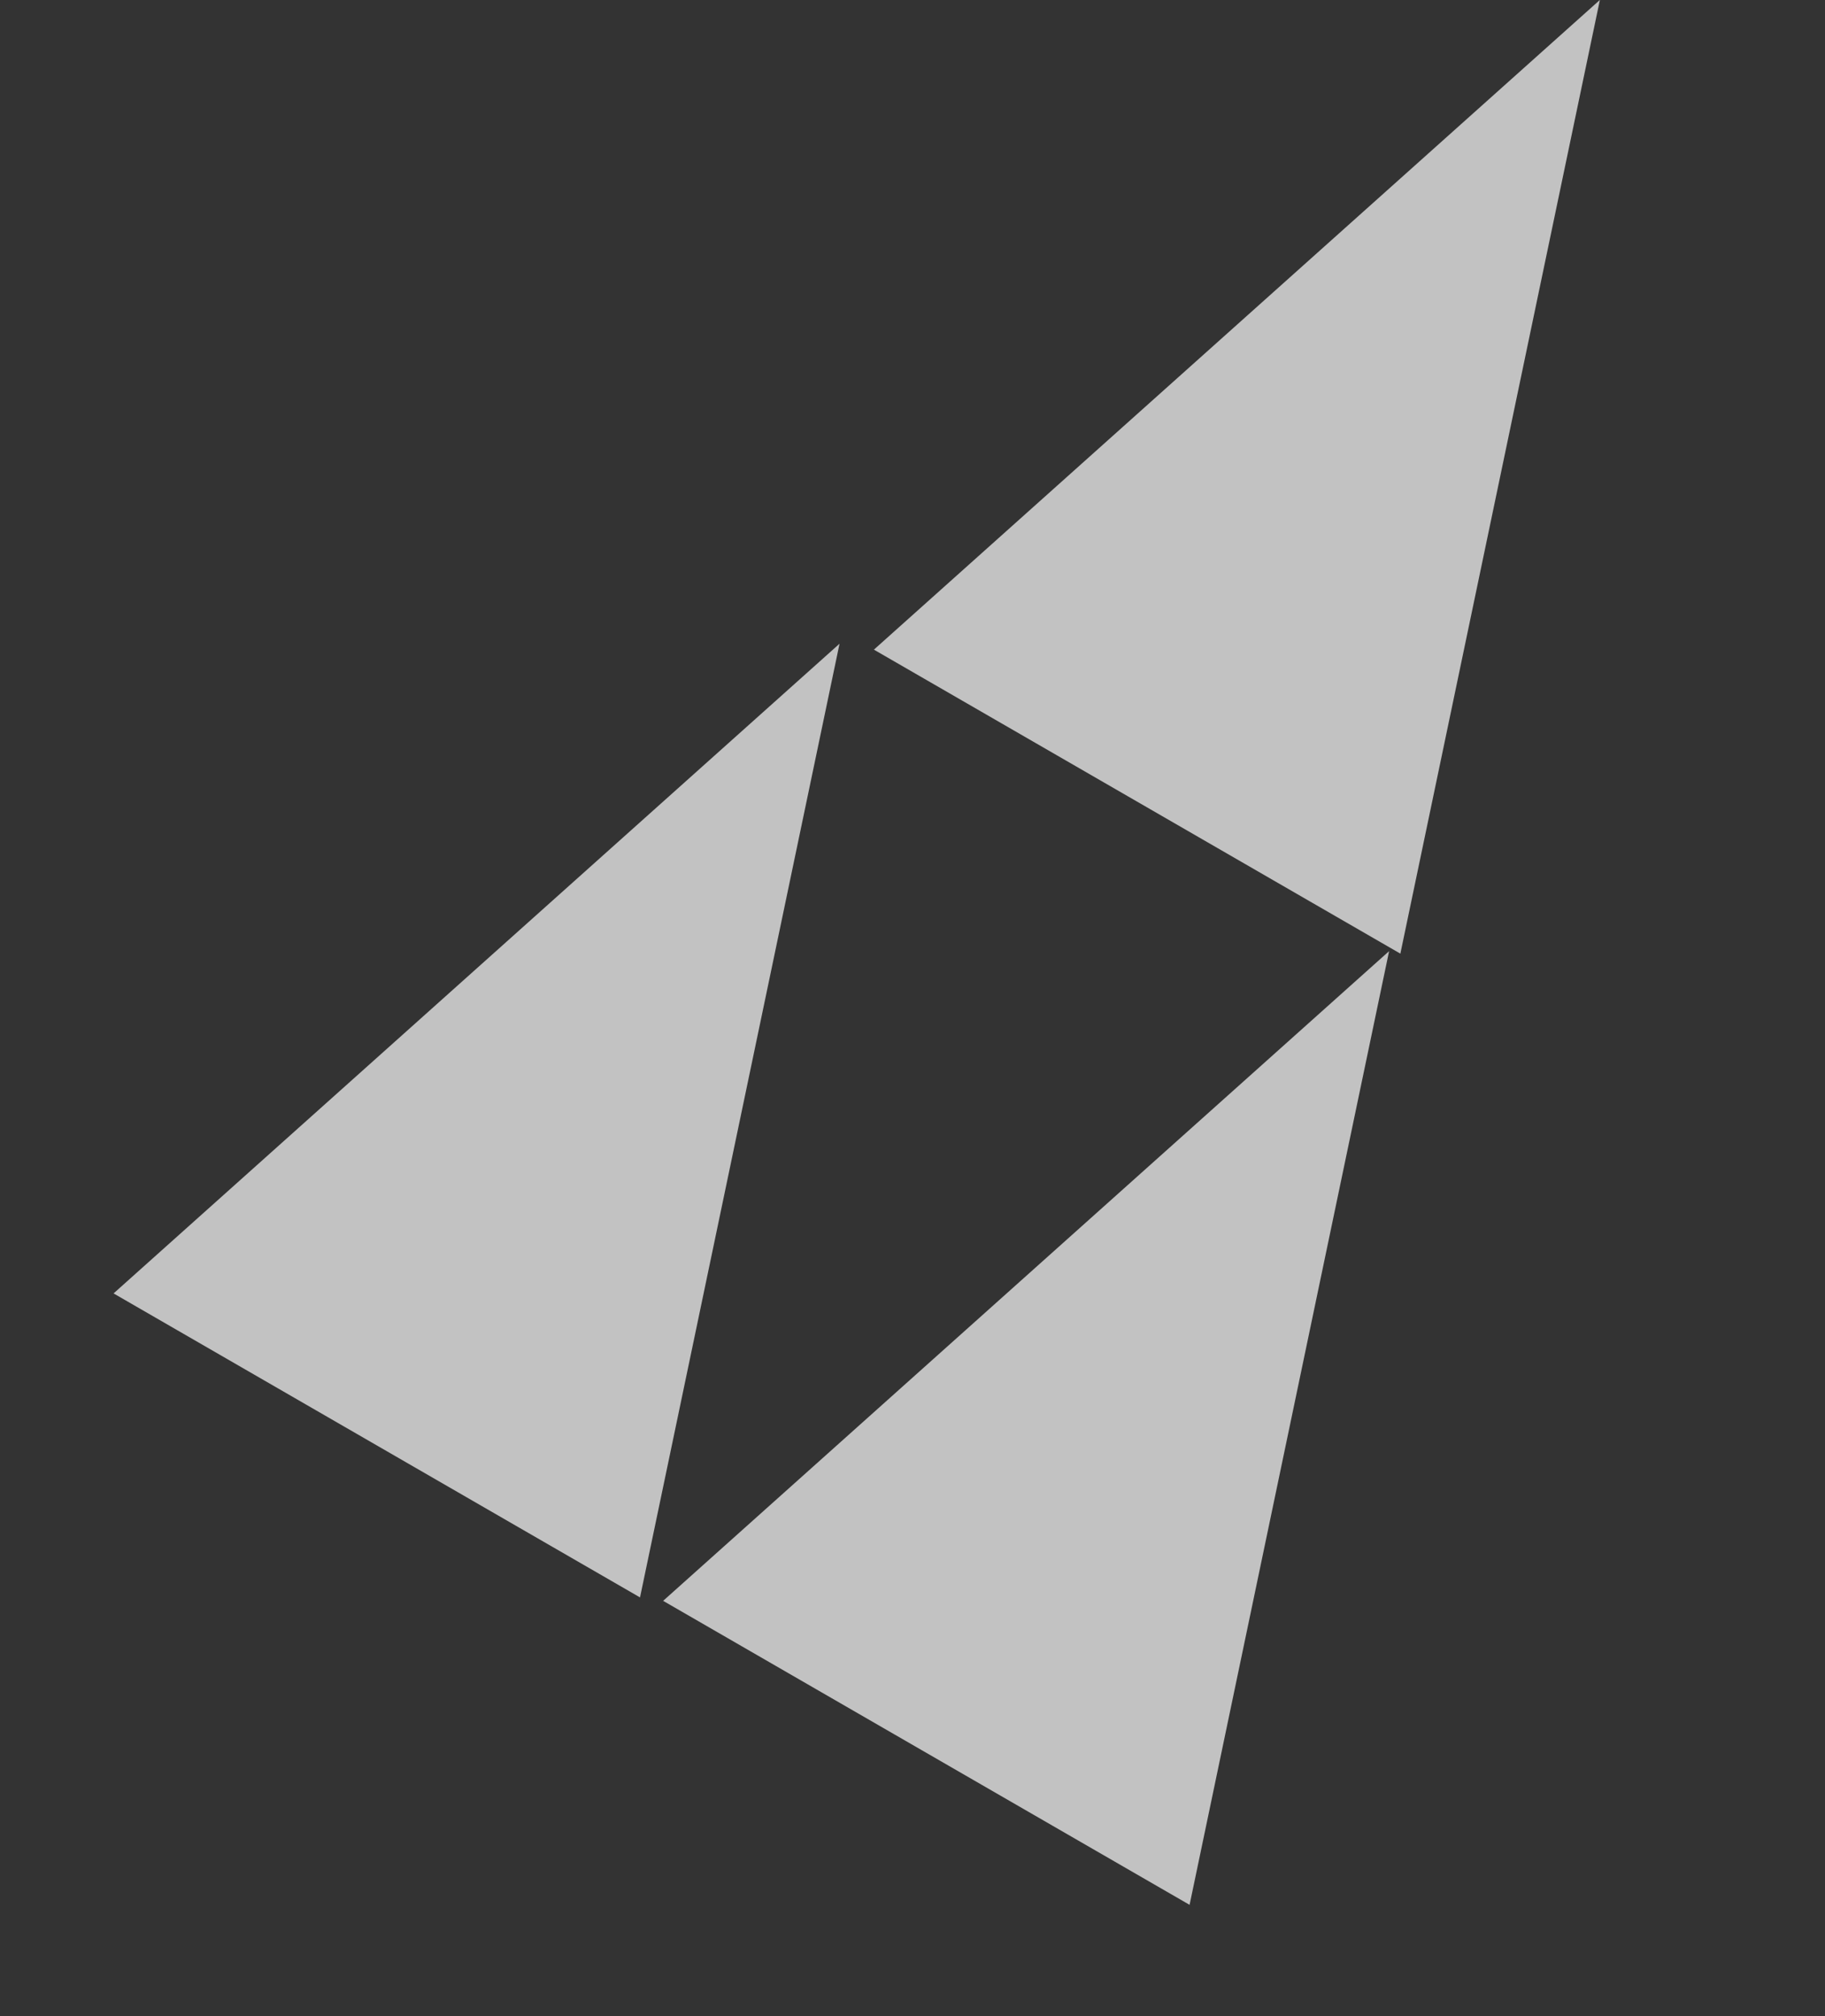 <svg xmlns="http://www.w3.org/2000/svg" width="546.274" height="603.308" viewBox="0 0 546.274 603.308"><rect x="0" y="0" width="546.274" height="603.308" fill="#333333" stroke="none"/><g transform="translate(-811.409 -2768.346)"><path d="M0,260.171,131.58,0,260.212,128.663Z" transform="matrix(-0.966, 0.259, -0.259, -0.966, 1357.683, 3019.652)" fill="#fff" opacity="0.7"/><path d="M0,260.171,131.58,0,260.212,128.663Z" transform="matrix(-0.966, 0.259, -0.259, -0.966, 1130.091, 3212.306)" fill="#fff" opacity="0.7"/><path d="M0,260.171,131.58,0,260.212,128.663Z" transform="matrix(-0.966, 0.259, -0.259, -0.966, 1294.591, 3304.306)" fill="#fff" opacity="0.7"/></g></svg>